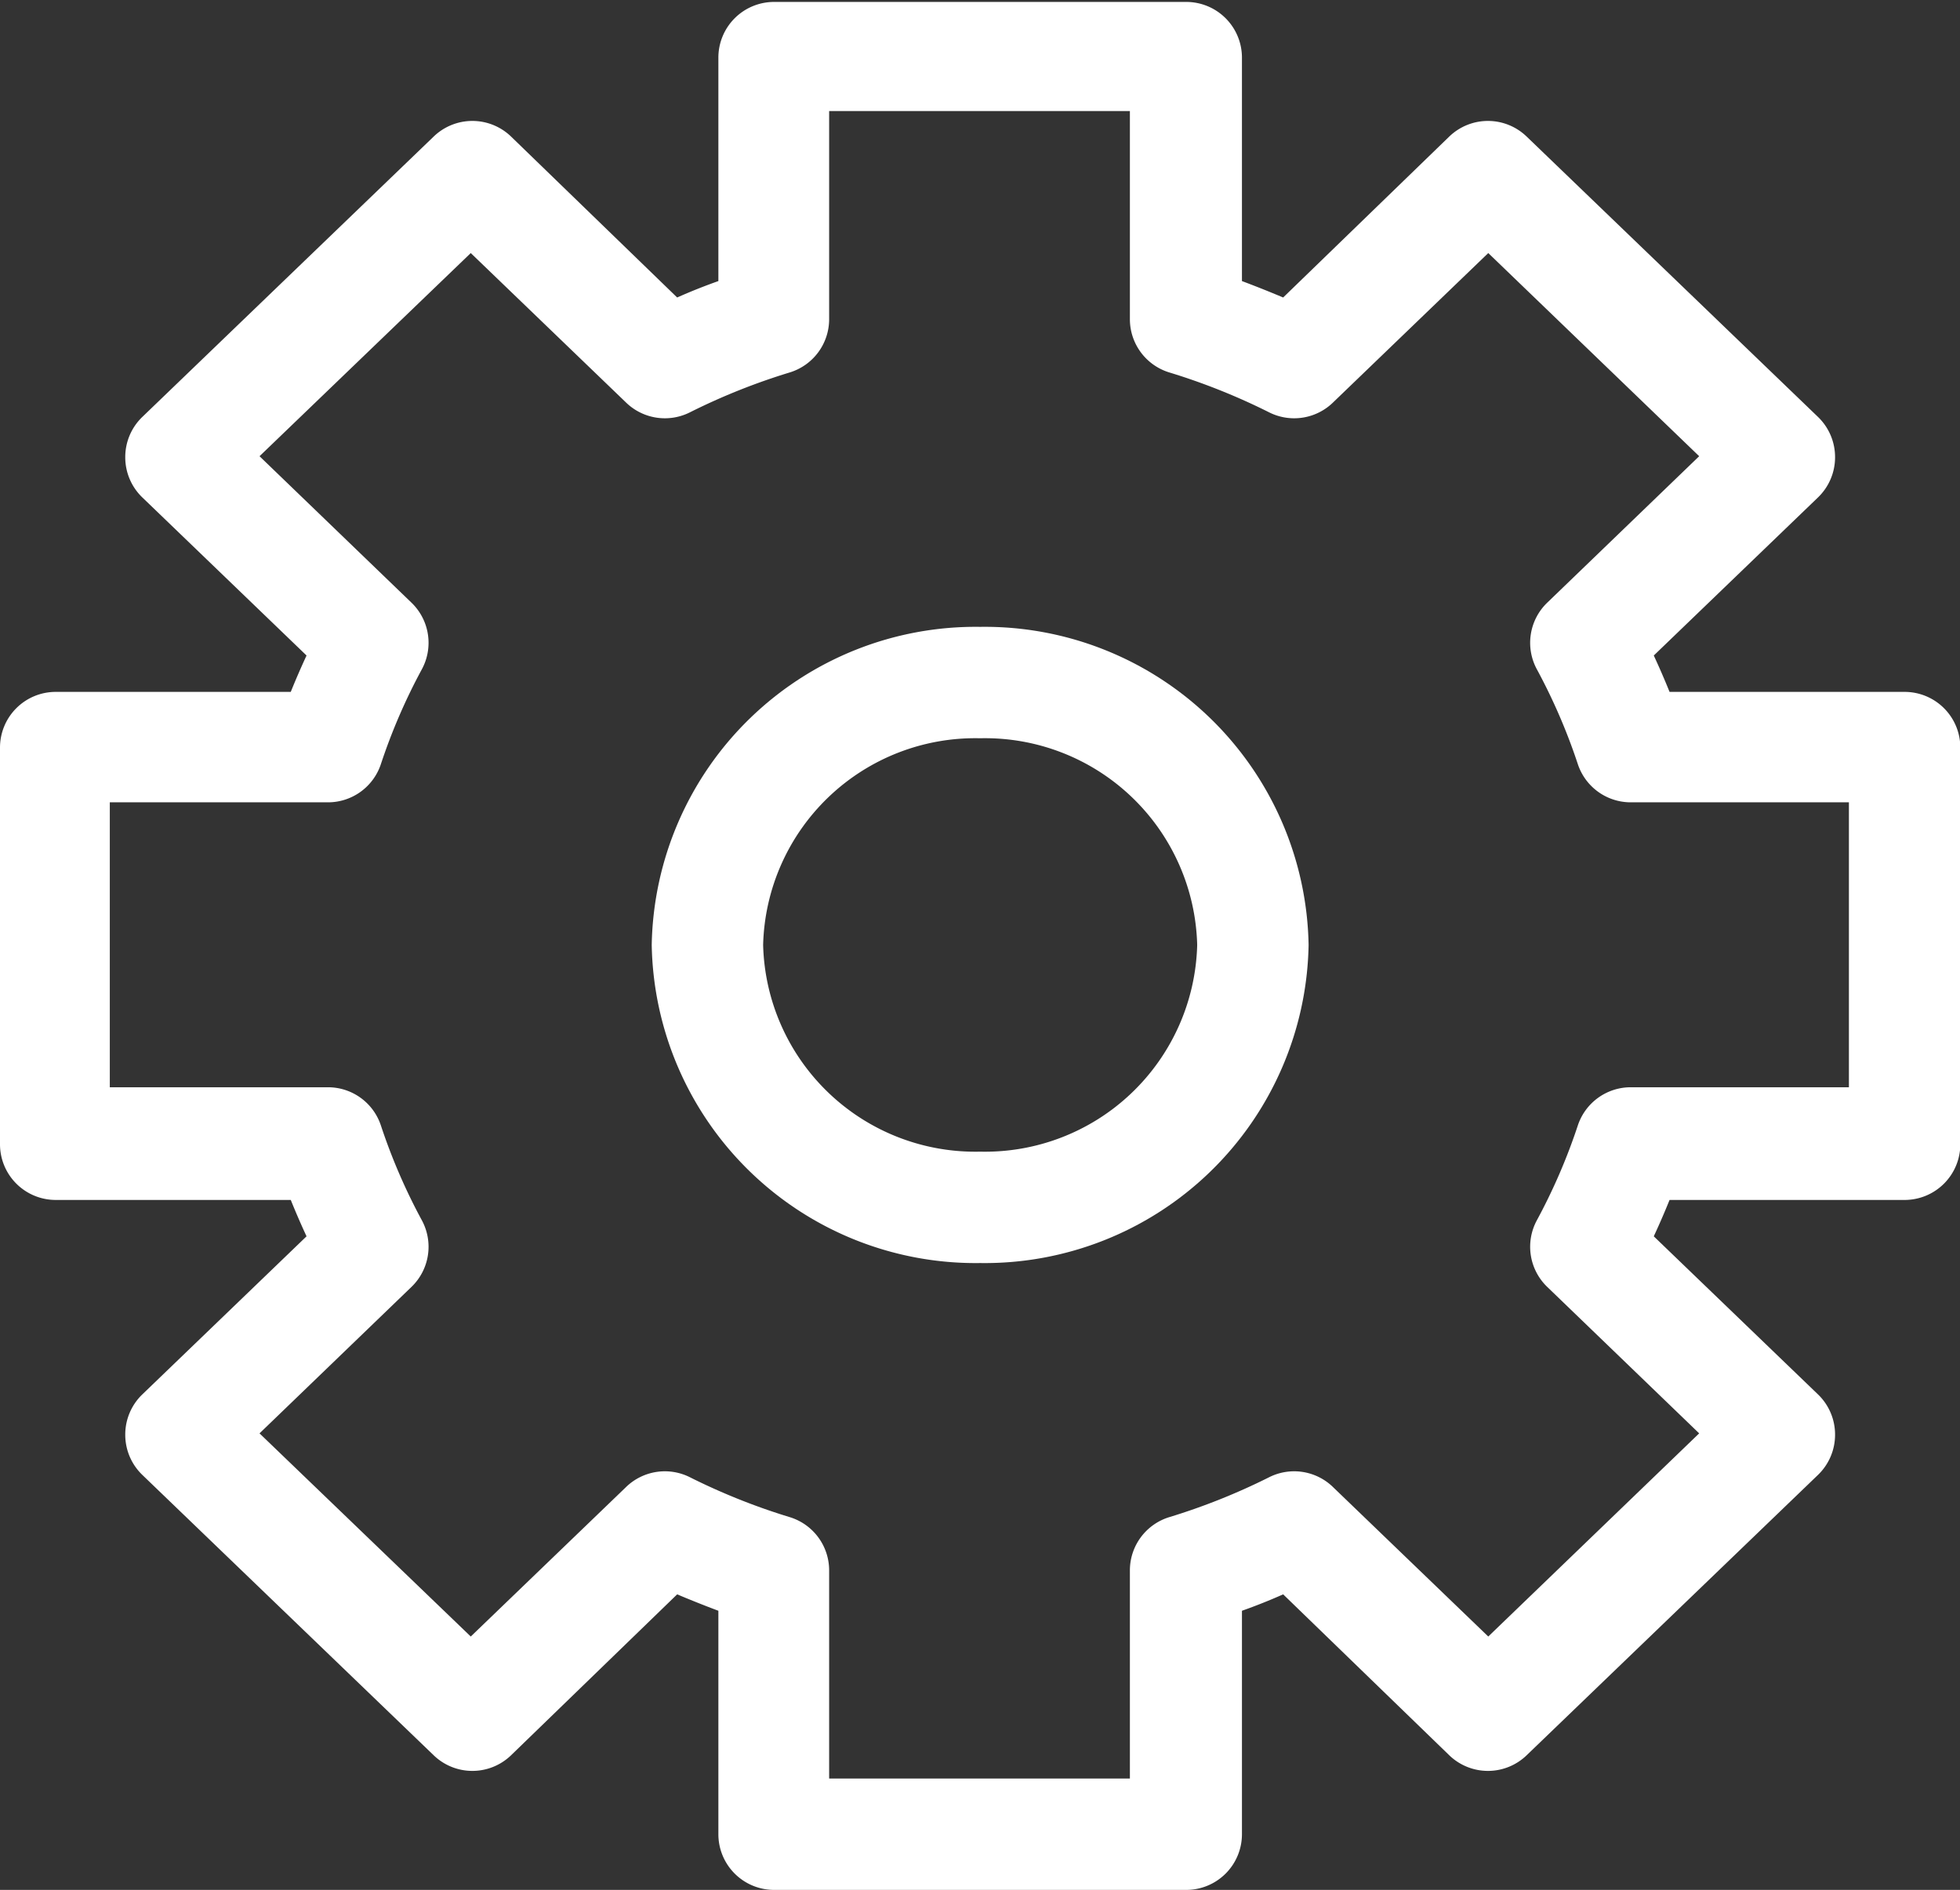 <svg id="Layer_1" data-name="Layer 1" xmlns="http://www.w3.org/2000/svg" viewBox="0 0 60.87 58.7"><rect x="0" y="0" width="60.87" height="58.7" fill="#333333" stroke="none"/><defs><style>.cls-1{fill:#fff;}</style></defs><title>Engineering</title><path class="cls-1" d="M-157.25-817.88h-12.8a1.73,1.73,0,0,1-1.73-1.73v-6.94q-0.64-.24-1.28-0.51l-5.16,5a1.73,1.73,0,0,1-2.4,0l-9.05-8.71a1.73,1.73,0,0,1-.53-1.25,1.73,1.73,0,0,1,.53-1.25l5.1-4.91q-0.26-.56-0.49-1.13h-7.3a1.73,1.73,0,0,1-1.73-1.73v-12.32a1.73,1.73,0,0,1,1.73-1.73h7.3q0.23-.57.49-1.13l-5.1-4.91a1.73,1.73,0,0,1-.53-1.25,1.73,1.73,0,0,1,.53-1.25l9.05-8.71a1.73,1.73,0,0,1,2.4,0l5.16,5q0.63-.28,1.28-0.51v-6.94a1.73,1.73,0,0,1,1.73-1.73h12.8a1.73,1.73,0,0,1,1.73,1.73v6.94q0.64,0.24,1.28.51l5.16-5a1.73,1.73,0,0,1,2.4,0l9.05,8.71a1.73,1.73,0,0,1,.53,1.25,1.73,1.73,0,0,1-.53,1.25l-5.1,4.91q0.26,0.56.49,1.13h7.3a1.73,1.73,0,0,1,1.73,1.73v12.32a1.73,1.73,0,0,1-1.73,1.73h-7.3q-0.23.57-.49,1.13l5.1,4.91a1.73,1.73,0,0,1,.53,1.25,1.73,1.73,0,0,1-.53,1.25l-9.05,8.71a1.73,1.73,0,0,1-2.4,0l-5.16-5q-0.63.28-1.28,0.51v6.94A1.73,1.73,0,0,1-157.25-817.88Zm-11.07-3.46H-159v-6.46a1.73,1.73,0,0,1,1.23-1.66,19.82,19.82,0,0,0,3.08-1.23,1.73,1.73,0,0,1,2,.3l4.82,4.64,6.55-6.31-4.72-4.55a1.73,1.73,0,0,1-.32-2.07,18.19,18.19,0,0,0,1.27-2.94,1.73,1.73,0,0,1,1.64-1.19h6.78v-8.85h-6.78a1.73,1.73,0,0,1-1.64-1.19,18.19,18.19,0,0,0-1.27-2.94,1.73,1.73,0,0,1,.32-2.07l4.72-4.55-6.55-6.31-4.82,4.64a1.73,1.73,0,0,1-2,.3,19.82,19.82,0,0,0-3.08-1.23,1.73,1.73,0,0,1-1.23-1.66v-6.46h-9.34v6.46a1.73,1.73,0,0,1-1.23,1.66,19.82,19.82,0,0,0-3.08,1.23,1.73,1.73,0,0,1-2-.3l-4.82-4.64-6.56,6.31,4.72,4.55a1.73,1.73,0,0,1,.32,2.07,18.19,18.19,0,0,0-1.27,2.94,1.73,1.73,0,0,1-1.64,1.19h-6.78v8.85h6.78a1.73,1.73,0,0,1,1.64,1.19,18.19,18.19,0,0,0,1.27,2.94,1.73,1.73,0,0,1-.32,2.07l-4.72,4.55,6.56,6.31,4.82-4.64a1.73,1.73,0,0,1,2-.3,19.82,19.82,0,0,0,3.08,1.23,1.73,1.73,0,0,1,1.23,1.66v6.46Z" transform="translate(194.09 876.58)"/><path class="cls-1" d="M-163.65-837.35a10.06,10.06,0,0,1-10.2-9.88,10.06,10.06,0,0,1,10.2-9.88,10.06,10.06,0,0,1,10.2,9.88A10.06,10.06,0,0,1-163.65-837.35Zm0-16.3a6.59,6.59,0,0,0-6.74,6.42,6.59,6.59,0,0,0,6.74,6.42,6.59,6.59,0,0,0,6.74-6.42A6.59,6.59,0,0,0-163.65-853.65Z" transform="translate(194.09 876.58)"/></svg>